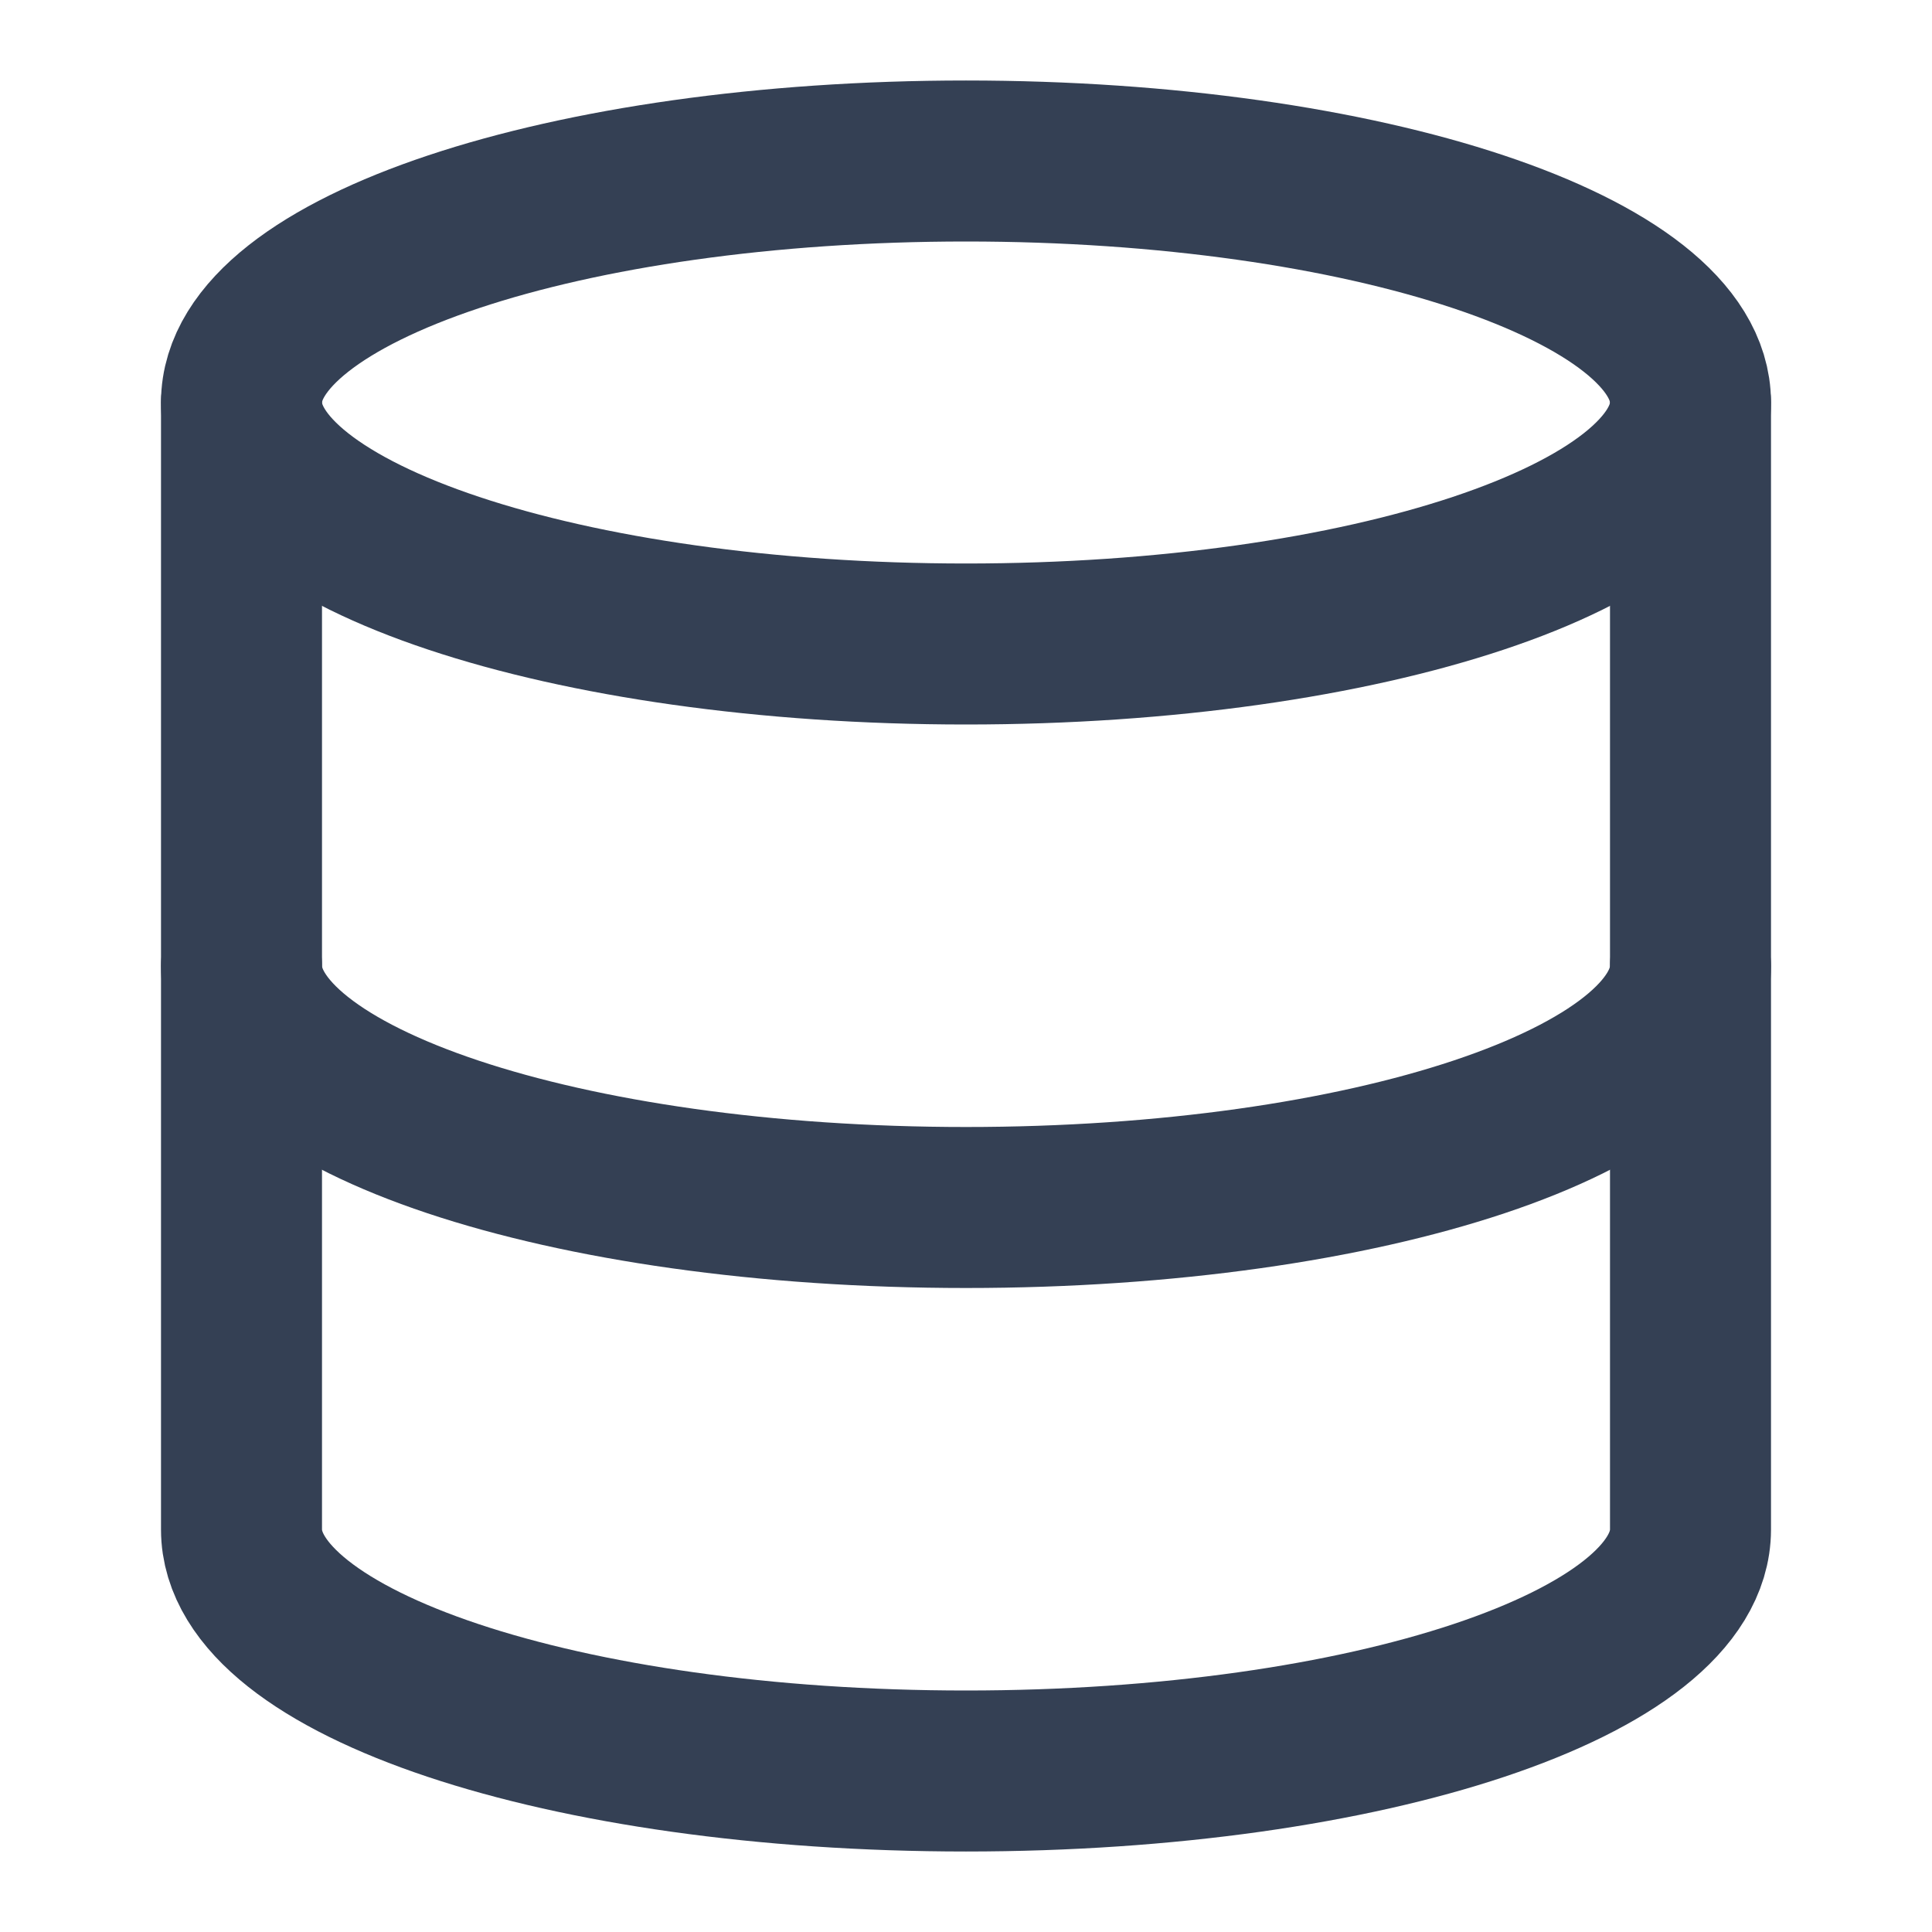 <svg width="48" height="48" viewBox="0 0 48 48" fill="none" xmlns="http://www.w3.org/2000/svg">
<path d="M24 16C33.941 16 42 13.314 42 10C42 6.686 33.941 4 24 4C14.059 4 6 6.686 6 10C6 13.314 14.059 16 24 16Z" stroke="#344054" stroke-width="4" stroke-linecap="round" stroke-linejoin="round"/>
<path d="M42 24C42 27.32 34 30 24 30C14 30 6 27.32 6 24" stroke="#344054" stroke-width="4" stroke-linecap="round" stroke-linejoin="round"/>
<path d="M6 10V38C6 41.32 14 44 24 44C34 44 42 41.32 42 38V10" stroke="#344054" stroke-width="4" stroke-linecap="round" stroke-linejoin="round"/>
</svg>
